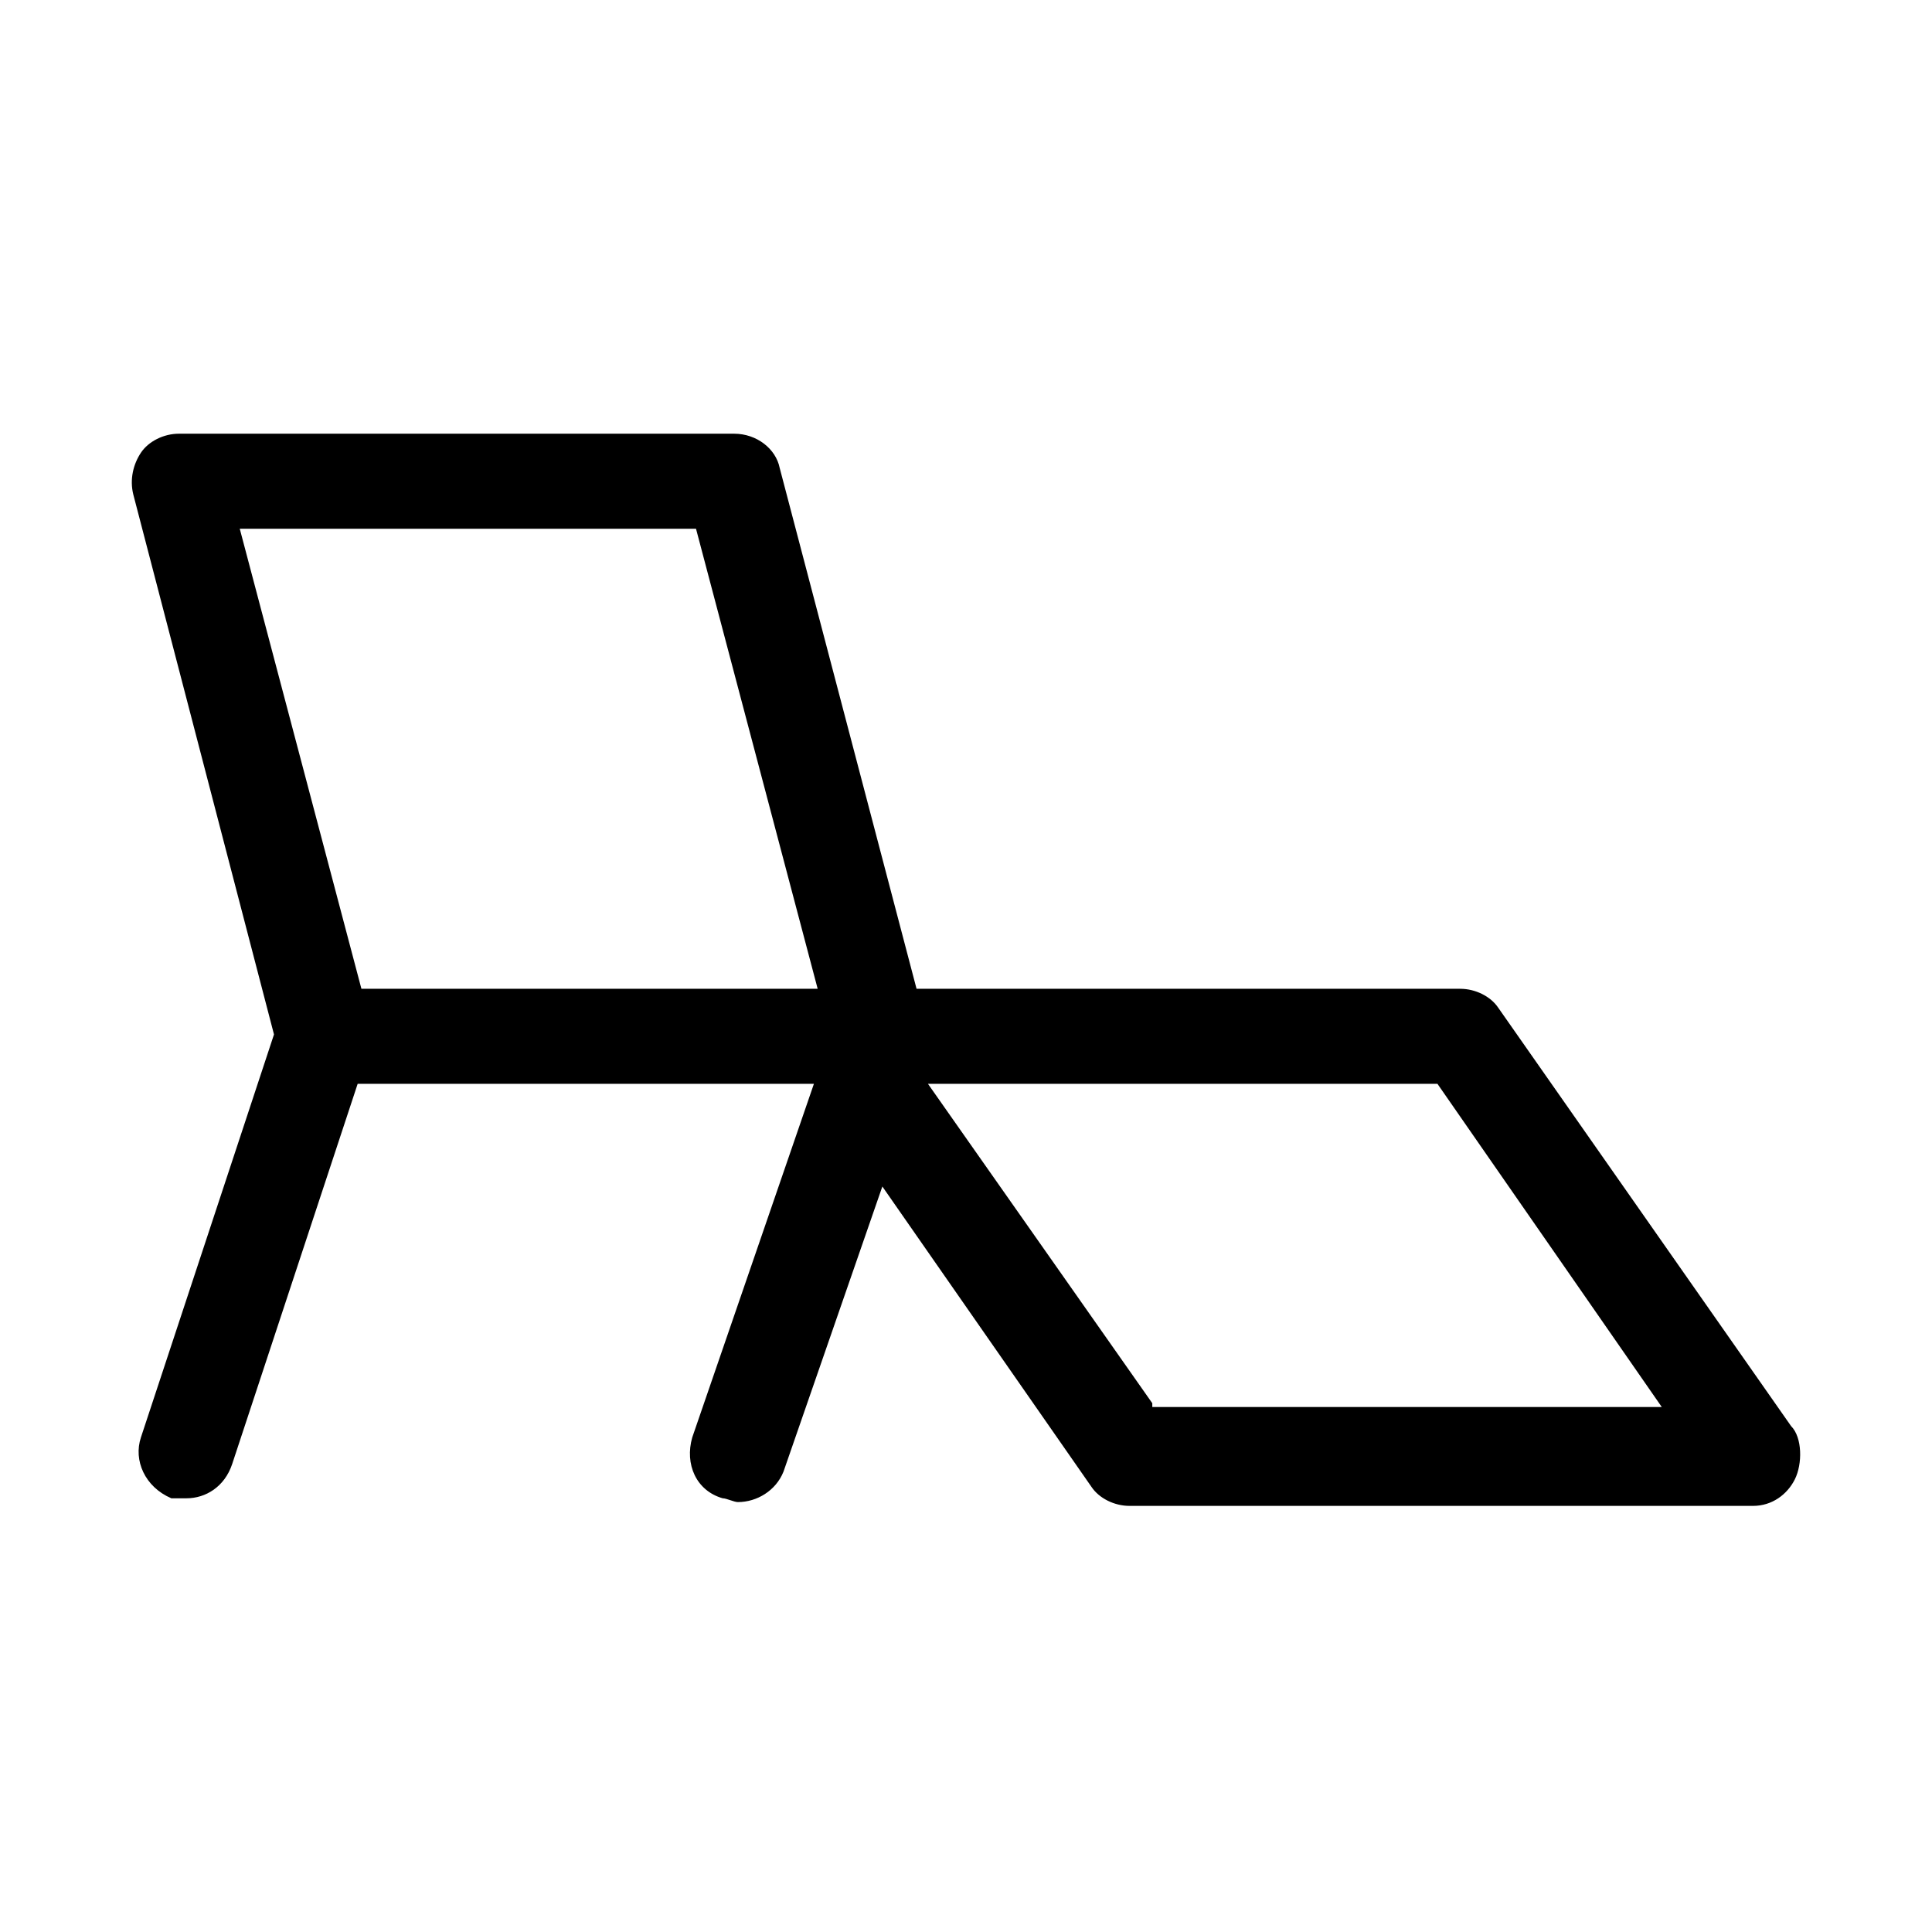 <?xml version="1.0" encoding="UTF-8"?>
<!-- The Best Svg Icon site in the world: iconSvg.co, Visit us! https://iconsvg.co -->
<svg fill="#000000" width="800px" height="800px" version="1.1" viewBox="144 144 512 512" xmlns="http://www.w3.org/2000/svg">
 <path d="m618.65 521.92-77.586-110.84c-2.016-3.023-6.047-5.039-10.078-5.039h-144.09l-36.273-138.04c-1.008-5.039-6.047-9.066-12.09-9.066h-147.11c-4.031 0-8.062 2.016-10.078 5.039-2.016 3.023-3.023 7.055-2.016 11.082l37.281 143.08-35.266 106.8c-2.016 6.047 1.008 13.102 8.062 16.125h4.031c5.039 0 10.078-3.023 12.09-9.07l33.254-100.76h120.91l-32.242 93.707c-2.016 7.055 1.008 14.105 8.062 16.121 1.008 0 3.023 1.008 4.031 1.008 5.039 0 10.078-3.023 12.09-8.062l26.199-75.57 55.418 79.602c2.016 3.023 6.047 5.039 10.078 5.039h165.25c5.039 0 9.07-3.023 11.082-7.055 2.012-4.027 2.012-11.082-1.012-14.102zm-280.12-115.88h-98.75l-32.242-121.92h120.91l32.242 121.92zm110.84 109.83-59.449-84.641h135.02l59.449 85.648h-135.02z"/>
</svg>